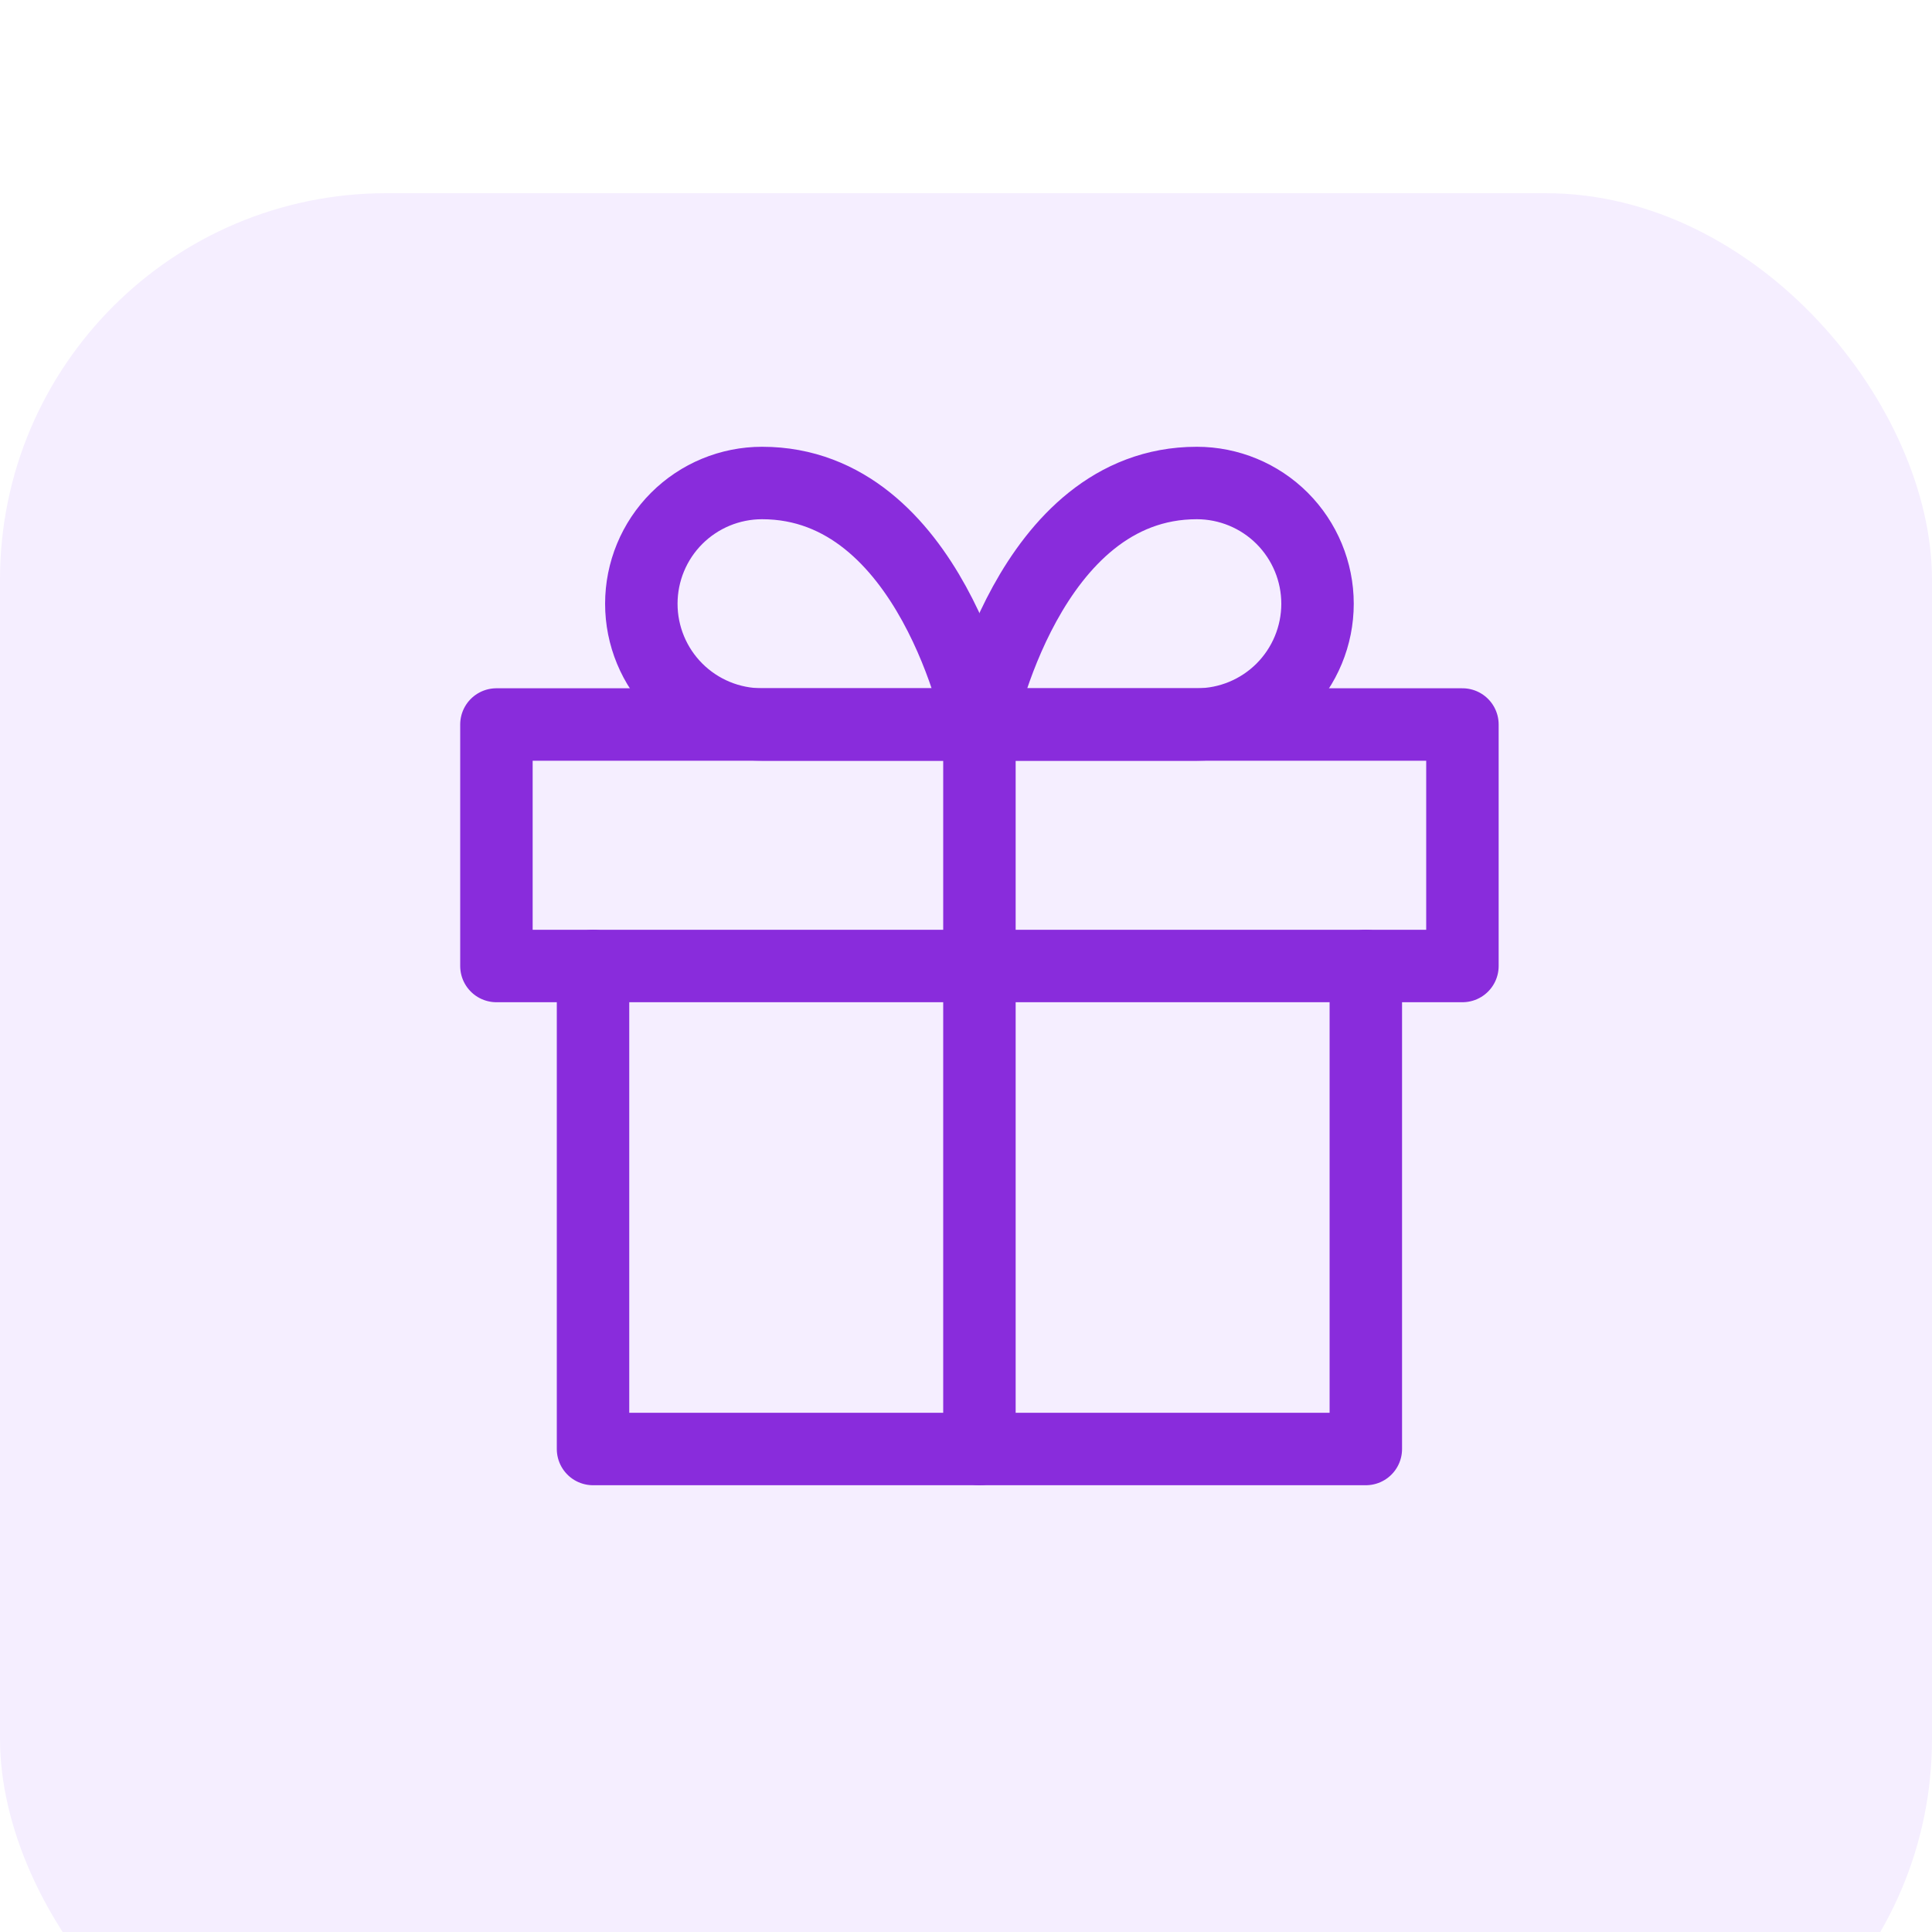 <svg width="40" height="40" viewBox="0 0 40 40" fill="none" xmlns="http://www.w3.org/2000/svg">
<g clip-path="url(#clip0_1137_5503)">
<g filter="url(#filter0_d_1137_5503)">
<rect x="-2" y="-110" width="40" height="40" rx="8" fill="#FFF5F8"/>
</g>
<rect x="-15.5" y="-27.5" width="253" height="95" rx="14.5" stroke="#892CDC"/>
<g filter="url(#filter1_d_1137_5503)">
<rect width="40" height="40" rx="8" fill="#F5EEFF"/>
</g>
<path d="M28.278 20V30H12.278V20" stroke="#892CDC" stroke-width="1.5" stroke-linecap="round" stroke-linejoin="round"/>
<path d="M30.278 15H10.278V20H30.278V15Z" stroke="#892CDC" stroke-width="1.5" stroke-linecap="round" stroke-linejoin="round"/>
<path d="M20.278 30V15" stroke="#892CDC" stroke-width="1.5" stroke-linecap="round" stroke-linejoin="round"/>
<path d="M20.278 15H15.778C15.115 15 14.479 14.737 14.01 14.268C13.541 13.799 13.278 13.163 13.278 12.5C13.278 11.837 13.541 11.201 14.01 10.732C14.479 10.263 15.115 10 15.778 10C19.278 10 20.278 15 20.278 15Z" stroke="#892CDC" stroke-width="1.5" stroke-linecap="round" stroke-linejoin="round"/>
<path d="M20.278 15H24.778C25.441 15 26.077 14.737 26.546 14.268C27.014 13.799 27.278 13.163 27.278 12.5C27.278 11.837 27.014 11.201 26.546 10.732C26.077 10.263 25.441 10 24.778 10C21.278 10 20.278 15 20.278 15Z" stroke="#892CDC" stroke-width="1.5" stroke-linecap="round" stroke-linejoin="round"/>
</g>
<defs>
<filter id="filter0_d_1137_5503" x="-72" y="-176" width="180" height="180" filterUnits="userSpaceOnUse" color-interpolation-filters="sRGB">
<feFlood flood-opacity="0" result="BackgroundImageFix"/>
<feColorMatrix in="SourceAlpha" type="matrix" values="0 0 0 0 0 0 0 0 0 0 0 0 0 0 0 0 0 0 127 0" result="hardAlpha"/>
<feOffset dy="4"/>
<feGaussianBlur stdDeviation="35"/>
<feColorMatrix type="matrix" values="0 0 0 0 0.358 0 0 0 0 0.358 0 0 0 0 0.358 0 0 0 0.05 0"/>
<feBlend mode="normal" in2="BackgroundImageFix" result="effect1_dropShadow_1137_5503"/>
<feBlend mode="normal" in="SourceGraphic" in2="effect1_dropShadow_1137_5503" result="shape"/>
</filter>
<filter id="filter1_d_1137_5503" x="-70" y="-66" width="180" height="180" filterUnits="userSpaceOnUse" color-interpolation-filters="sRGB">
<feFlood flood-opacity="0" result="BackgroundImageFix"/>
<feColorMatrix in="SourceAlpha" type="matrix" values="0 0 0 0 0 0 0 0 0 0 0 0 0 0 0 0 0 0 127 0" result="hardAlpha"/>
<feOffset dy="4"/>
<feGaussianBlur stdDeviation="35"/>
<feColorMatrix type="matrix" values="0 0 0 0 0.358 0 0 0 0 0.358 0 0 0 0 0.358 0 0 0 0.05 0"/>
<feBlend mode="normal" in2="BackgroundImageFix" result="effect1_dropShadow_1137_5503"/>
<feBlend mode="normal" in="SourceGraphic" in2="effect1_dropShadow_1137_5503" result="shape"/>
</filter>
<clipPath id="clip0_1137_5503">
<rect width="1440" height="8701" fill="white" transform="translate(-129 -4352)"/>
</clipPath>
</defs>
</svg>
